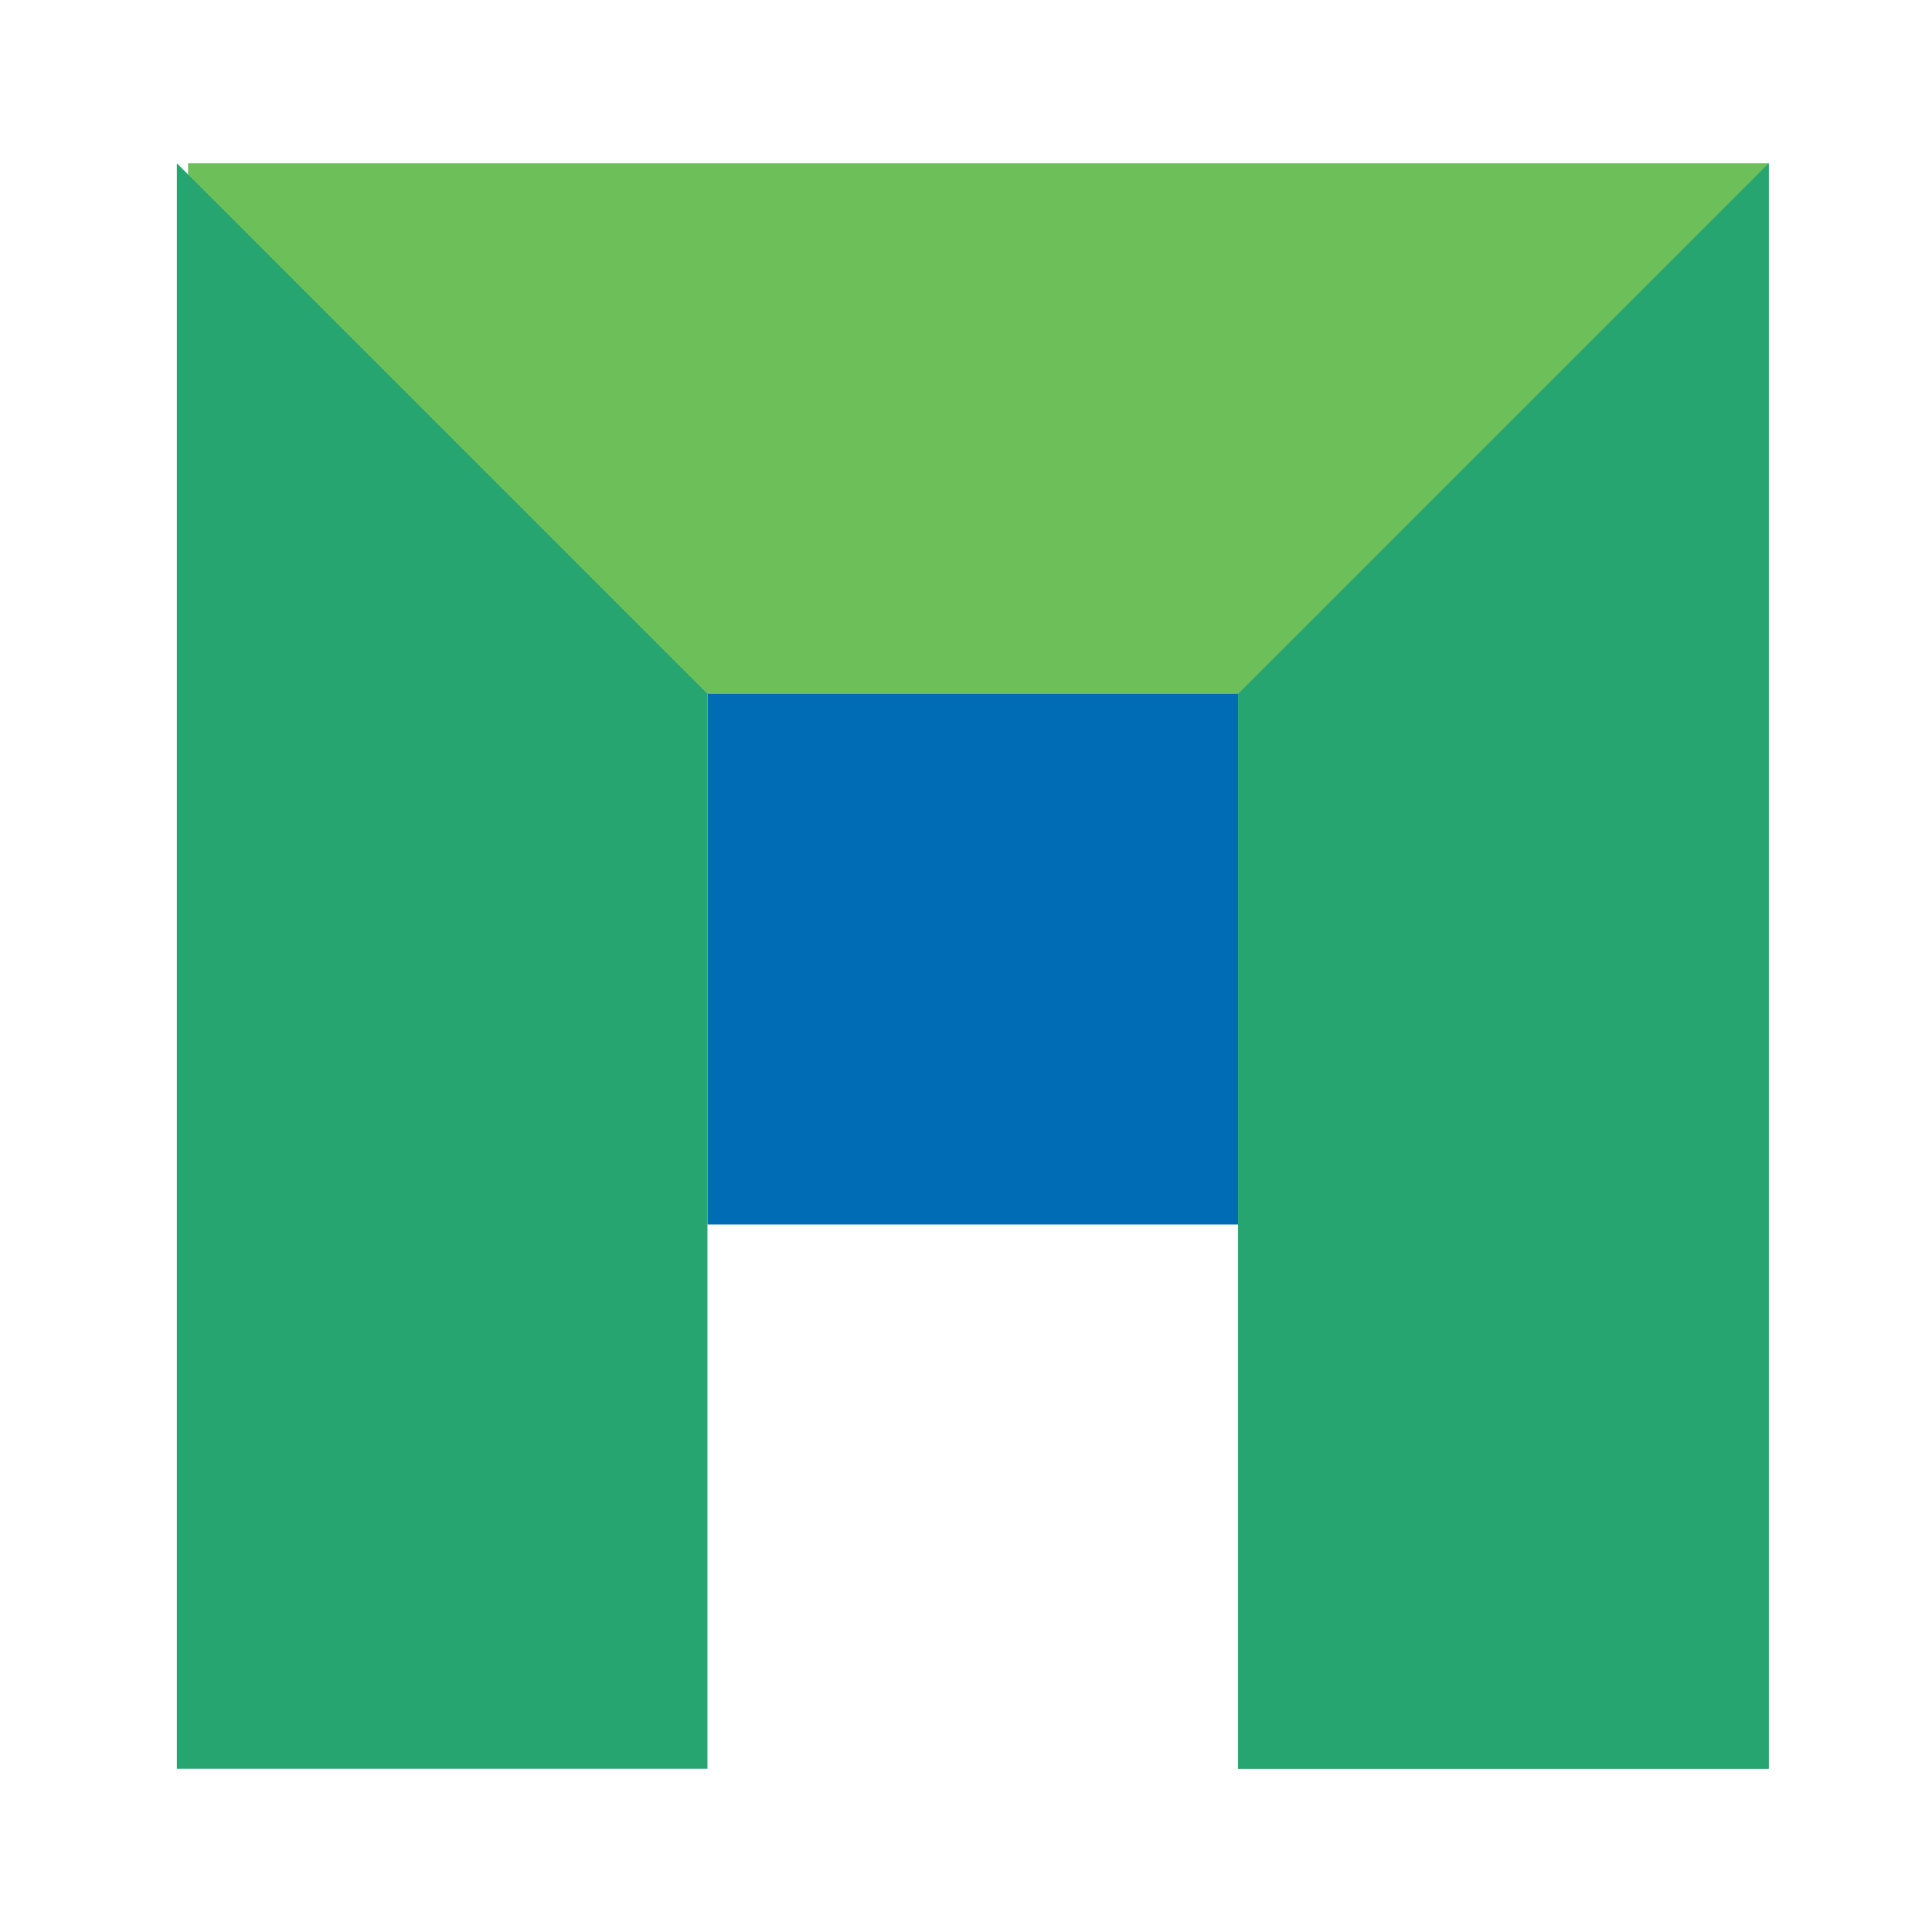 <?xml version="1.0" encoding="UTF-8"?> <svg xmlns="http://www.w3.org/2000/svg" width="78" height="78" viewBox="0 0 78 78" fill="none"><rect width="78" height="78" fill="white"></rect><path fill-rule="evenodd" clip-rule="evenodd" d="M7.592 6.591L7.592 28.018H49.982V71.408L71.409 71.408L71.409 6.591L7.592 6.591Z" fill="#6DBF5A"></path><rect x="28.562" y="28.014" width="21.422" height="21.422" fill="#006CB6"></rect><path d="M49.986 28.014L71.409 6.592V71.409H49.986V28.014Z" fill="#26A570"></path><path d="M28.562 28.014L7.14 6.592V71.409H28.562V28.014Z" fill="#26A570"></path></svg> 